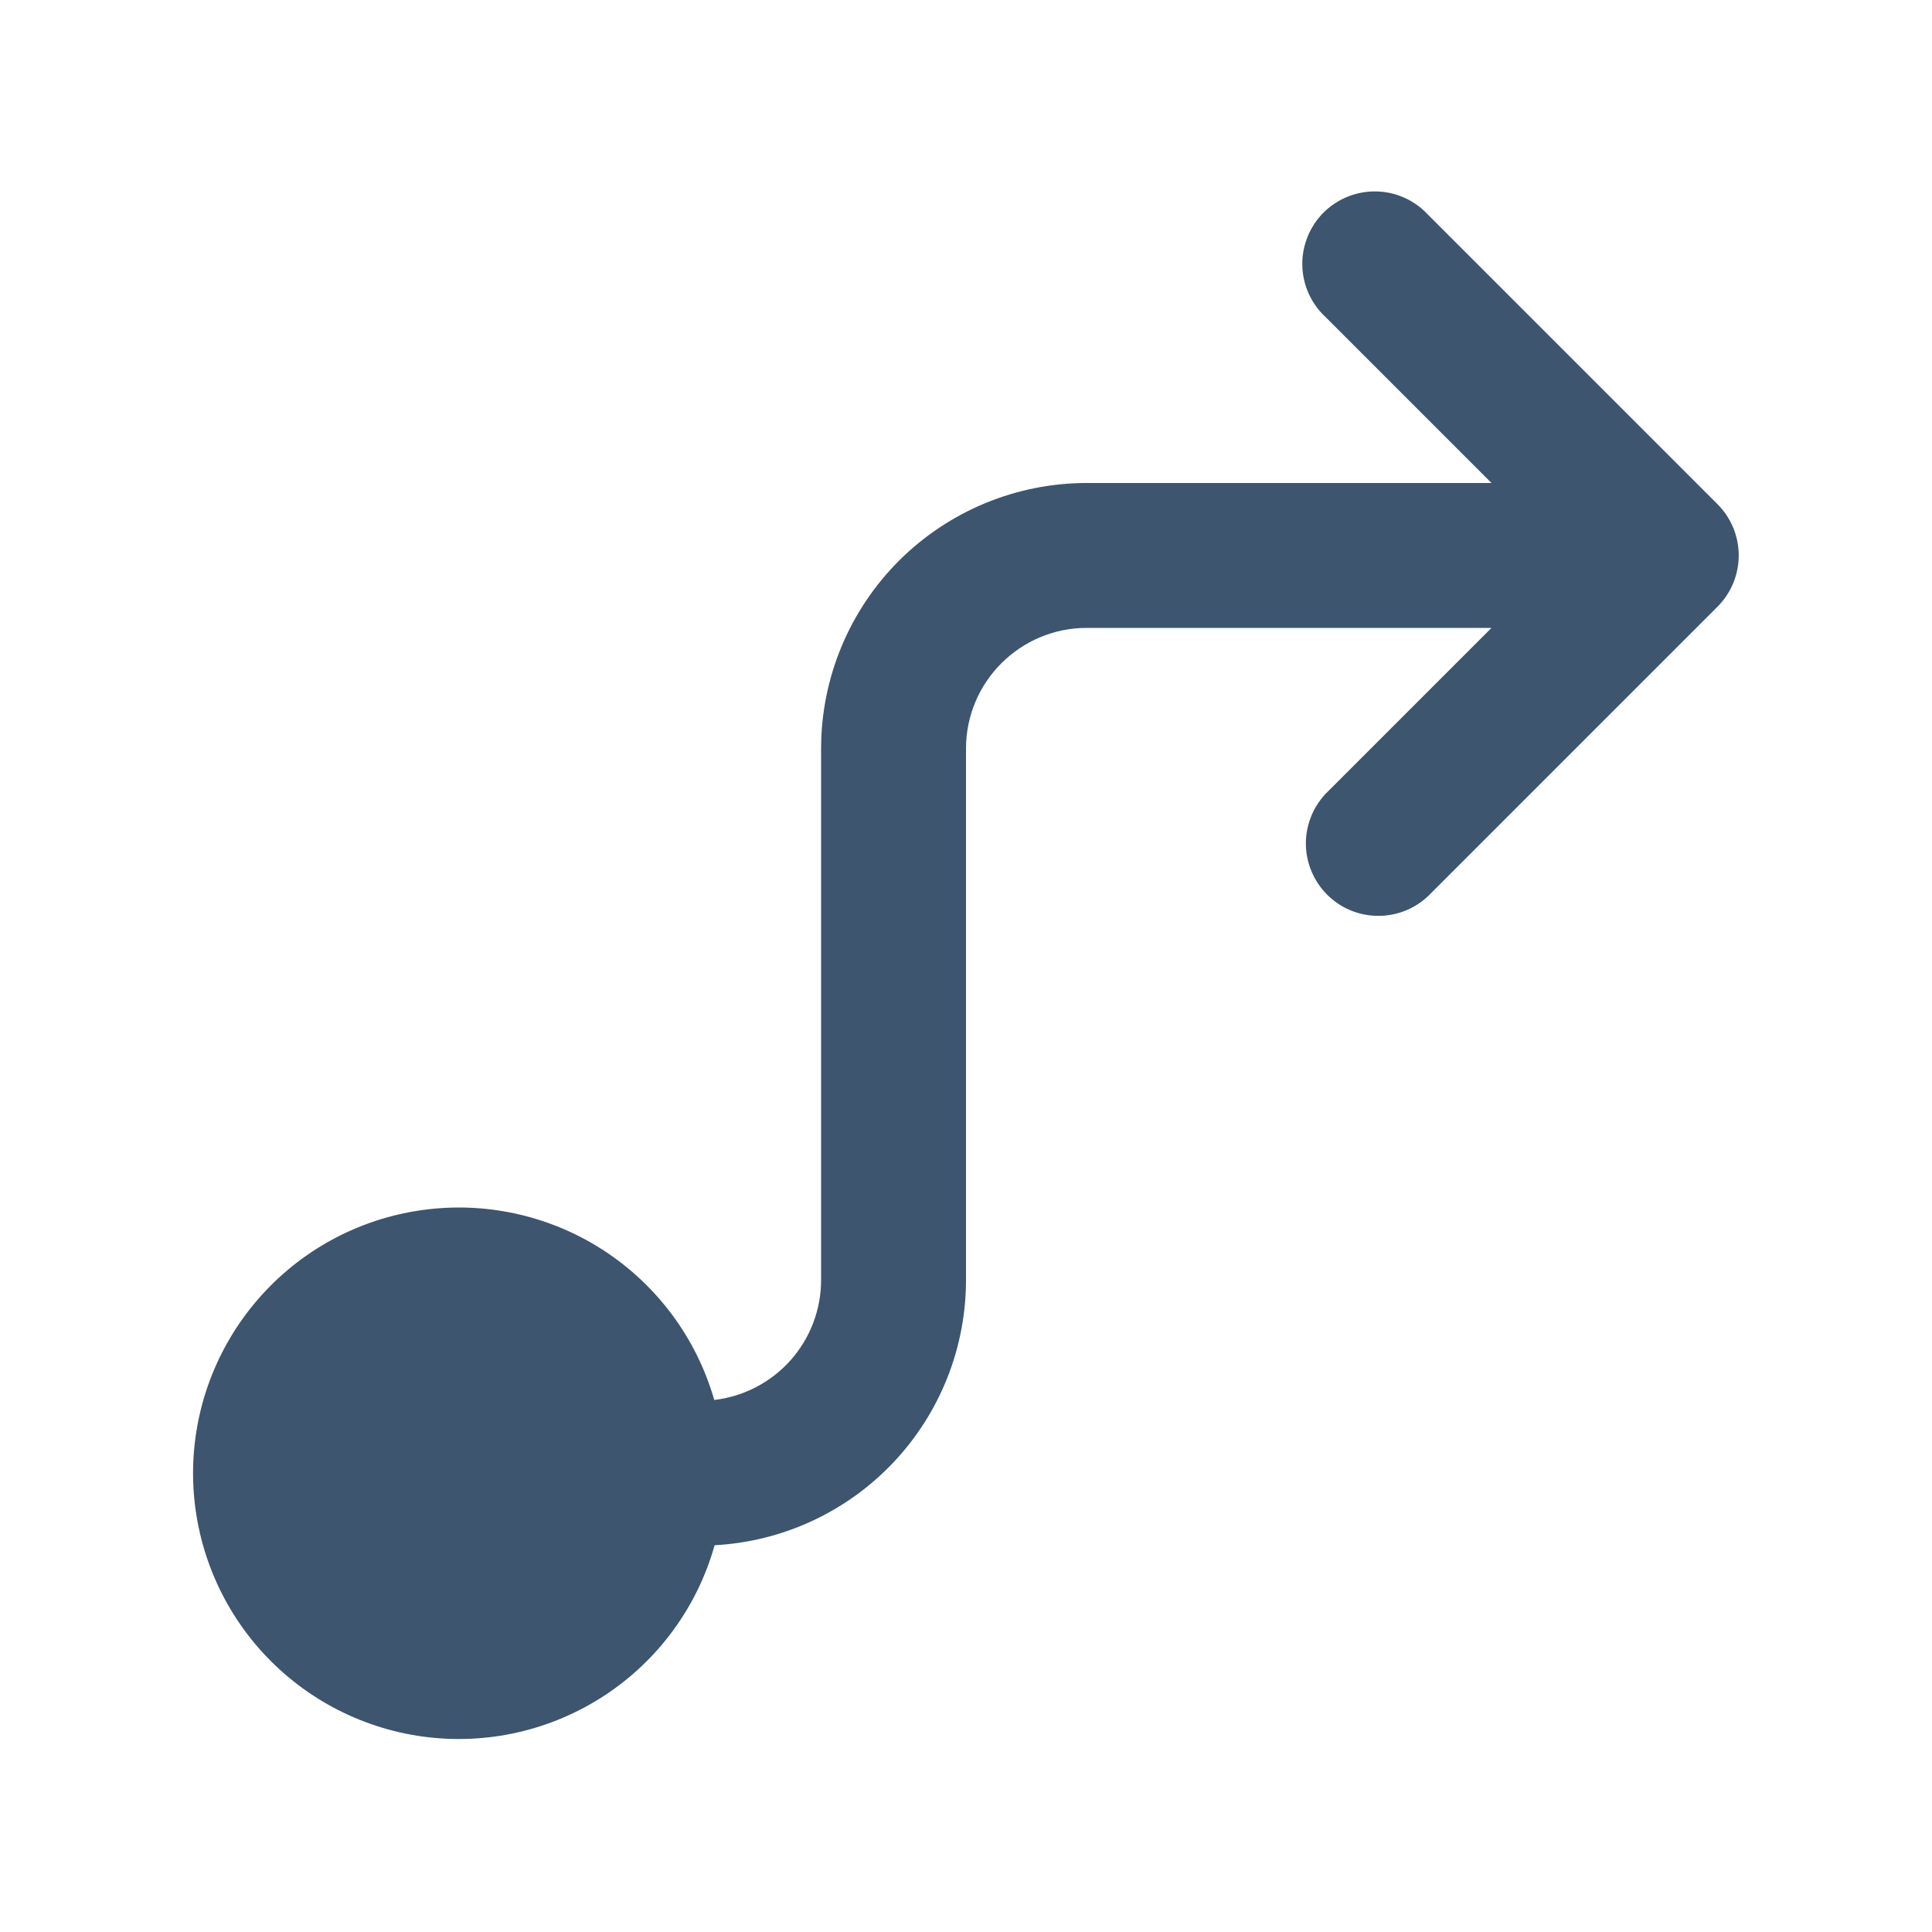 <svg width="26" height="26" viewBox="0 0 26 26" fill="none" xmlns="http://www.w3.org/2000/svg">
<path d="M19.214 2.886C19.125 2.79 19.017 2.713 18.898 2.66C18.778 2.607 18.649 2.578 18.518 2.576C18.387 2.574 18.257 2.598 18.136 2.647C18.014 2.696 17.904 2.769 17.811 2.861C17.719 2.954 17.646 3.064 17.597 3.186C17.548 3.307 17.523 3.437 17.526 3.568C17.528 3.699 17.557 3.828 17.61 3.947C17.663 4.067 17.74 4.175 17.836 4.264L20.072 6.5H14.625C13.677 6.5 12.768 6.877 12.097 7.547C11.427 8.218 11.05 9.127 11.05 10.075V17.225C11.05 17.624 10.904 18.008 10.639 18.306C10.373 18.604 10.008 18.794 9.612 18.84C9.374 18.01 8.844 17.295 8.12 16.825C7.396 16.356 6.526 16.164 5.672 16.286C4.817 16.407 4.036 16.833 3.471 17.486C2.906 18.138 2.596 18.973 2.598 19.836C2.601 20.699 2.915 21.532 3.483 22.181C4.052 22.831 4.836 23.253 5.691 23.37C6.546 23.487 7.414 23.29 8.136 22.817C8.857 22.344 9.384 21.626 9.617 20.795C10.531 20.746 11.391 20.348 12.02 19.684C12.649 19.02 13 18.14 13 17.225V10.075C13 9.178 13.728 8.45 14.625 8.45H20.072L17.836 10.686C17.664 10.871 17.57 11.115 17.574 11.368C17.579 11.62 17.681 11.861 17.86 12.04C18.038 12.219 18.279 12.321 18.532 12.325C18.785 12.33 19.029 12.236 19.214 12.064L23.114 8.164C23.297 7.981 23.399 7.733 23.399 7.475C23.399 7.217 23.297 6.969 23.114 6.786L19.214 2.886Z" fill="#3D556E"/>
</svg>
